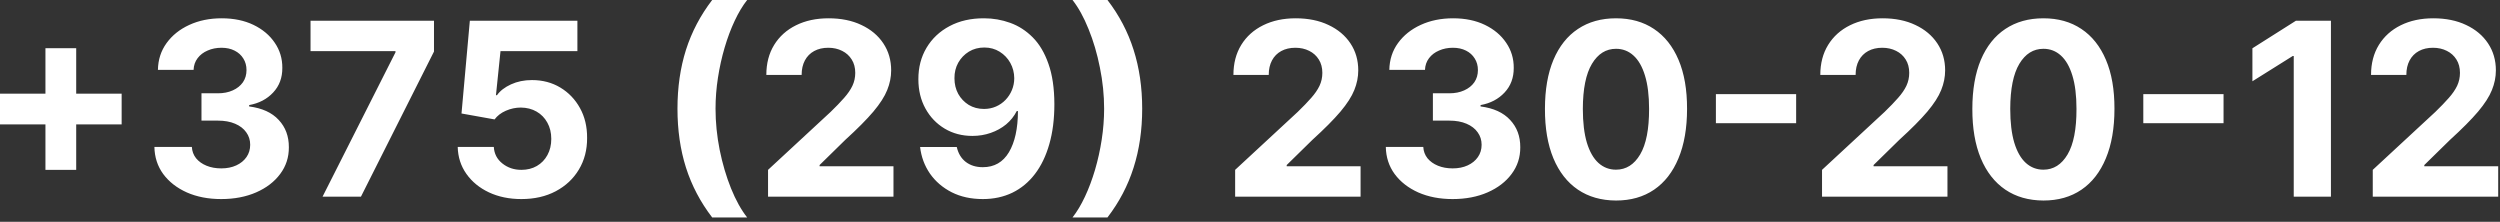 <?xml version="1.0" encoding="UTF-8"?> <svg xmlns="http://www.w3.org/2000/svg" width="248" height="22" viewBox="0 0 248 22" fill="none"><rect x="0" y="0" width="248" height="22" fill="#333333" stroke="none"/><path d="M4.508 16.849V4.781H7.559V16.849H4.508ZM-0.001 12.341V9.29H12.067V12.341H-0.001ZM21.939 19.747C20.666 19.747 19.532 19.528 18.538 19.091C17.549 18.648 16.768 18.04 16.194 17.267C15.626 16.488 15.334 15.591 15.317 14.574H19.032C19.055 15 19.194 15.375 19.45 15.699C19.712 16.017 20.058 16.264 20.49 16.44C20.922 16.616 21.407 16.704 21.947 16.704C22.51 16.704 23.007 16.605 23.439 16.406C23.871 16.207 24.209 15.932 24.453 15.579C24.697 15.227 24.819 14.821 24.819 14.361C24.819 13.895 24.689 13.483 24.427 13.125C24.172 12.761 23.802 12.477 23.319 12.273C22.842 12.068 22.274 11.966 21.615 11.966H19.987V9.255H21.615C22.172 9.255 22.663 9.159 23.089 8.966C23.521 8.773 23.856 8.505 24.095 8.165C24.334 7.818 24.453 7.415 24.453 6.954C24.453 6.517 24.348 6.133 24.138 5.804C23.933 5.469 23.643 5.207 23.268 5.02C22.899 4.832 22.467 4.738 21.973 4.738C21.473 4.738 21.015 4.829 20.601 5.011C20.186 5.187 19.854 5.44 19.604 5.77C19.354 6.099 19.22 6.486 19.203 6.929H15.666C15.683 5.923 15.97 5.037 16.527 4.27C17.084 3.503 17.834 2.903 18.777 2.471C19.726 2.034 20.797 1.815 21.99 1.815C23.194 1.815 24.248 2.034 25.152 2.471C26.055 2.909 26.757 3.5 27.257 4.244C27.763 4.983 28.013 5.812 28.007 6.733C28.013 7.71 27.709 8.525 27.095 9.179C26.487 9.832 25.694 10.247 24.717 10.423V10.559C26.001 10.724 26.979 11.17 27.649 11.898C28.325 12.619 28.66 13.523 28.655 14.608C28.66 15.602 28.373 16.486 27.794 17.258C27.22 18.031 26.427 18.639 25.416 19.082C24.405 19.525 23.246 19.747 21.939 19.747ZM31.998 19.508L39.233 5.19V5.071H30.805V2.054H43.052V5.113L35.807 19.508H31.998ZM51.721 19.747C50.517 19.747 49.443 19.525 48.5 19.082C47.562 18.639 46.818 18.028 46.267 17.25C45.716 16.471 45.429 15.579 45.406 14.574H48.986C49.025 15.25 49.309 15.798 49.838 16.218C50.366 16.639 50.994 16.849 51.721 16.849C52.301 16.849 52.812 16.721 53.255 16.466C53.704 16.204 54.054 15.844 54.304 15.383C54.559 14.917 54.687 14.383 54.687 13.781C54.687 13.167 54.557 12.628 54.295 12.162C54.04 11.696 53.684 11.332 53.23 11.071C52.775 10.809 52.255 10.676 51.67 10.67C51.159 10.67 50.662 10.775 50.179 10.986C49.702 11.196 49.329 11.483 49.062 11.846L45.781 11.258L46.608 2.054H57.278V5.071H49.65L49.199 9.443H49.301C49.608 9.011 50.071 8.653 50.69 8.369C51.309 8.085 52.003 7.943 52.77 7.943C53.821 7.943 54.758 8.19 55.582 8.684C56.406 9.179 57.057 9.858 57.534 10.721C58.011 11.579 58.247 12.568 58.241 13.687C58.247 14.863 57.974 15.909 57.423 16.824C56.878 17.733 56.114 18.449 55.13 18.971C54.153 19.488 53.017 19.747 51.721 19.747ZM67.205 10.781C67.205 8.667 67.486 6.721 68.049 4.943C68.617 3.165 69.484 1.517 70.648 -0H74.117C73.674 0.562 73.262 1.25 72.881 2.062C72.501 2.869 72.168 3.755 71.884 4.721C71.6 5.687 71.378 6.687 71.219 7.721C71.06 8.75 70.981 9.77 70.981 10.781C70.981 12.128 71.117 13.488 71.39 14.863C71.668 16.233 72.043 17.506 72.515 18.682C72.992 19.858 73.526 20.821 74.117 21.571H70.648C69.484 20.054 68.617 18.406 68.049 16.628C67.486 14.849 67.205 12.9 67.205 10.781ZM76.19 19.508V16.849L82.403 11.096C82.932 10.585 83.375 10.125 83.733 9.716C84.096 9.307 84.372 8.906 84.559 8.514C84.747 8.116 84.841 7.687 84.841 7.227C84.841 6.716 84.724 6.275 84.491 5.906C84.258 5.531 83.94 5.244 83.537 5.045C83.133 4.841 82.676 4.738 82.165 4.738C81.63 4.738 81.165 4.846 80.767 5.062C80.369 5.278 80.062 5.588 79.846 5.991C79.63 6.395 79.522 6.875 79.522 7.432H76.02C76.02 6.29 76.278 5.298 76.795 4.457C77.312 3.616 78.037 2.966 78.969 2.505C79.9 2.045 80.974 1.815 82.19 1.815C83.44 1.815 84.528 2.037 85.454 2.48C86.386 2.917 87.111 3.525 87.628 4.304C88.145 5.082 88.403 5.974 88.403 6.98C88.403 7.639 88.273 8.29 88.011 8.932C87.755 9.574 87.298 10.287 86.639 11.071C85.98 11.849 85.051 12.784 83.852 13.875L81.304 16.372V16.491H88.633V19.508H76.19ZM97.623 1.815C98.52 1.815 99.384 1.966 100.214 2.267C101.049 2.568 101.793 3.048 102.447 3.707C103.106 4.366 103.626 5.241 104.006 6.332C104.393 7.417 104.589 8.75 104.594 10.329C104.594 11.812 104.427 13.136 104.091 14.301C103.762 15.46 103.287 16.446 102.668 17.258C102.049 18.071 101.302 18.69 100.427 19.116C99.552 19.537 98.574 19.747 97.495 19.747C96.33 19.747 95.302 19.523 94.41 19.074C93.518 18.619 92.799 18.003 92.253 17.224C91.714 16.44 91.387 15.559 91.273 14.582H94.912C95.055 15.219 95.353 15.713 95.807 16.065C96.262 16.412 96.824 16.585 97.495 16.585C98.631 16.585 99.495 16.091 100.086 15.102C100.677 14.108 100.975 12.747 100.981 11.02H100.861C100.6 11.531 100.248 11.971 99.805 12.341C99.361 12.704 98.853 12.986 98.279 13.184C97.711 13.383 97.106 13.483 96.464 13.483C95.435 13.483 94.518 13.241 93.711 12.758C92.904 12.275 92.268 11.611 91.802 10.764C91.336 9.917 91.103 8.951 91.103 7.866C91.097 6.696 91.367 5.653 91.912 4.738C92.458 3.824 93.219 3.108 94.197 2.591C95.18 2.068 96.322 1.809 97.623 1.815ZM97.648 4.713C97.074 4.713 96.563 4.849 96.114 5.122C95.671 5.395 95.319 5.761 95.057 6.221C94.802 6.682 94.677 7.196 94.682 7.764C94.682 8.338 94.807 8.855 95.057 9.315C95.313 9.77 95.66 10.133 96.097 10.406C96.54 10.673 97.046 10.807 97.614 10.807C98.04 10.807 98.435 10.727 98.799 10.568C99.162 10.409 99.478 10.19 99.745 9.912C100.018 9.628 100.231 9.301 100.384 8.932C100.537 8.562 100.614 8.17 100.614 7.755C100.608 7.204 100.478 6.699 100.222 6.238C99.966 5.778 99.614 5.409 99.165 5.13C98.716 4.852 98.211 4.713 97.648 4.713ZM113.305 10.781C113.305 12.9 113.02 14.849 112.452 16.628C111.89 18.406 111.026 20.054 109.861 21.571H106.393C106.836 21.008 107.248 20.321 107.628 19.508C108.009 18.696 108.341 17.809 108.626 16.849C108.91 15.883 109.131 14.883 109.29 13.849C109.449 12.815 109.529 11.792 109.529 10.781C109.529 9.434 109.39 8.076 109.111 6.707C108.839 5.332 108.464 4.059 107.986 2.889C107.515 1.713 106.983 0.75 106.393 -0H109.861C111.026 1.517 111.89 3.165 112.452 4.943C113.02 6.721 113.305 8.667 113.305 10.781ZM122.526 19.508V16.849L128.739 11.096C129.268 10.585 129.711 10.125 130.069 9.716C130.432 9.307 130.708 8.906 130.895 8.514C131.083 8.116 131.177 7.687 131.177 7.227C131.177 6.716 131.06 6.275 130.827 5.906C130.594 5.531 130.276 5.244 129.873 5.045C129.469 4.841 129.012 4.738 128.501 4.738C127.966 4.738 127.501 4.846 127.103 5.062C126.705 5.278 126.398 5.588 126.182 5.991C125.966 6.395 125.858 6.875 125.858 7.432H122.356C122.356 6.29 122.614 5.298 123.131 4.457C123.648 3.616 124.373 2.966 125.305 2.505C126.236 2.045 127.31 1.815 128.526 1.815C129.776 1.815 130.864 2.037 131.79 2.48C132.722 2.917 133.447 3.525 133.964 4.304C134.481 5.082 134.739 5.974 134.739 6.98C134.739 7.639 134.608 8.29 134.347 8.932C134.091 9.574 133.634 10.287 132.975 11.071C132.316 11.849 131.387 12.784 130.188 13.875L127.64 16.372V16.491H134.969V19.508H122.526ZM144.095 19.747C142.822 19.747 141.689 19.528 140.694 19.091C139.706 18.648 138.925 18.04 138.351 17.267C137.782 16.488 137.49 15.591 137.473 14.574H141.189C141.211 15 141.351 15.375 141.606 15.699C141.868 16.017 142.214 16.264 142.646 16.44C143.078 16.616 143.564 16.704 144.104 16.704C144.666 16.704 145.163 16.605 145.595 16.406C146.027 16.207 146.365 15.932 146.609 15.579C146.854 15.227 146.976 14.821 146.976 14.361C146.976 13.895 146.845 13.483 146.584 13.125C146.328 12.761 145.959 12.477 145.476 12.273C144.998 12.068 144.43 11.966 143.771 11.966H142.143V9.255H143.771C144.328 9.255 144.819 9.159 145.246 8.966C145.677 8.773 146.013 8.505 146.251 8.165C146.49 7.818 146.609 7.415 146.609 6.954C146.609 6.517 146.504 6.133 146.294 5.804C146.089 5.469 145.8 5.207 145.425 5.02C145.055 4.832 144.623 4.738 144.129 4.738C143.629 4.738 143.172 4.829 142.757 5.011C142.342 5.187 142.01 5.44 141.76 5.77C141.51 6.099 141.376 6.486 141.359 6.929H137.822C137.839 5.923 138.126 5.037 138.683 4.27C139.24 3.503 139.99 2.903 140.933 2.471C141.882 2.034 142.953 1.815 144.146 1.815C145.351 1.815 146.405 2.034 147.308 2.471C148.211 2.909 148.913 3.5 149.413 4.244C149.919 4.983 150.169 5.812 150.163 6.733C150.169 7.71 149.865 8.525 149.251 9.179C148.643 9.832 147.851 10.247 146.873 10.423V10.559C148.157 10.724 149.135 11.17 149.805 11.898C150.481 12.619 150.817 13.523 150.811 14.608C150.817 15.602 150.53 16.486 149.95 17.258C149.376 18.031 148.584 18.639 147.572 19.082C146.561 19.525 145.402 19.747 144.095 19.747ZM160.307 19.892C158.841 19.886 157.58 19.525 156.523 18.809C155.472 18.093 154.662 17.057 154.094 15.699C153.532 14.341 153.253 12.707 153.259 10.798C153.259 8.895 153.54 7.272 154.103 5.932C154.671 4.591 155.481 3.571 156.532 2.872C157.589 2.167 158.847 1.815 160.307 1.815C161.768 1.815 163.023 2.167 164.074 2.872C165.131 3.576 165.944 4.599 166.512 5.94C167.08 7.275 167.361 8.895 167.356 10.798C167.356 12.713 167.072 14.349 166.503 15.707C165.941 17.065 165.134 18.102 164.083 18.818C163.032 19.534 161.773 19.892 160.307 19.892ZM160.307 16.832C161.307 16.832 162.106 16.329 162.702 15.324C163.299 14.318 163.594 12.809 163.589 10.798C163.589 9.474 163.452 8.372 163.18 7.491C162.912 6.611 162.532 5.949 162.037 5.505C161.549 5.062 160.972 4.841 160.307 4.841C159.313 4.841 158.518 5.338 157.921 6.332C157.324 7.326 157.023 8.815 157.018 10.798C157.018 12.139 157.151 13.258 157.418 14.156C157.691 15.048 158.074 15.719 158.569 16.167C159.063 16.611 159.643 16.832 160.307 16.832ZM178.177 9.341V12.221H170.217V9.341H178.177ZM180.745 19.508V16.849L186.958 11.096C187.486 10.585 187.93 10.125 188.287 9.716C188.651 9.307 188.927 8.906 189.114 8.514C189.302 8.116 189.395 7.687 189.395 7.227C189.395 6.716 189.279 6.275 189.046 5.906C188.813 5.531 188.495 5.244 188.091 5.045C187.688 4.841 187.231 4.738 186.719 4.738C186.185 4.738 185.719 4.846 185.322 5.062C184.924 5.278 184.617 5.588 184.401 5.991C184.185 6.395 184.077 6.875 184.077 7.432H180.574C180.574 6.29 180.833 5.298 181.35 4.457C181.867 3.616 182.591 2.966 183.523 2.505C184.455 2.045 185.529 1.815 186.745 1.815C187.995 1.815 189.083 2.037 190.009 2.48C190.941 2.917 191.665 3.525 192.182 4.304C192.699 5.082 192.958 5.974 192.958 6.98C192.958 7.639 192.827 8.29 192.566 8.932C192.31 9.574 191.853 10.287 191.194 11.071C190.535 11.849 189.606 12.784 188.407 13.875L185.858 16.372V16.491H193.188V19.508H180.745ZM202.706 19.892C201.24 19.886 199.979 19.525 198.922 18.809C197.871 18.093 197.061 17.057 196.493 15.699C195.93 14.341 195.652 12.707 195.657 10.798C195.657 8.895 195.939 7.272 196.501 5.932C197.069 4.591 197.879 3.571 198.93 2.872C199.987 2.167 201.246 1.815 202.706 1.815C204.166 1.815 205.422 2.167 206.473 2.872C207.53 3.576 208.342 4.599 208.91 5.94C209.479 7.275 209.76 8.895 209.754 10.798C209.754 12.713 209.47 14.349 208.902 15.707C208.339 17.065 207.532 18.102 206.481 18.818C205.43 19.534 204.172 19.892 202.706 19.892ZM202.706 16.832C203.706 16.832 204.504 16.329 205.101 15.324C205.697 14.318 205.993 12.809 205.987 10.798C205.987 9.474 205.851 8.372 205.578 7.491C205.311 6.611 204.93 5.949 204.436 5.505C203.947 5.062 203.371 4.841 202.706 4.841C201.711 4.841 200.916 5.338 200.319 6.332C199.723 7.326 199.422 8.815 199.416 10.798C199.416 12.139 199.55 13.258 199.817 14.156C200.089 15.048 200.473 15.719 200.967 16.167C201.461 16.611 202.041 16.832 202.706 16.832ZM220.576 9.341V12.221H212.616V9.341H220.576ZM231.229 2.054V19.508H227.539V5.557H227.437L223.439 8.062V4.79L227.76 2.054H231.229ZM235.378 19.508V16.849L241.591 11.096C242.119 10.585 242.562 10.125 242.92 9.716C243.284 9.307 243.559 8.906 243.747 8.514C243.934 8.116 244.028 7.687 244.028 7.227C244.028 6.716 243.912 6.275 243.679 5.906C243.446 5.531 243.128 5.244 242.724 5.045C242.321 4.841 241.863 4.738 241.352 4.738C240.818 4.738 240.352 4.846 239.954 5.062C239.557 5.278 239.25 5.588 239.034 5.991C238.818 6.395 238.71 6.875 238.71 7.432H235.207C235.207 6.29 235.466 5.298 235.983 4.457C236.5 3.616 237.224 2.966 238.156 2.505C239.088 2.045 240.162 1.815 241.378 1.815C242.628 1.815 243.716 2.037 244.642 2.48C245.574 2.917 246.298 3.525 246.815 4.304C247.332 5.082 247.591 5.974 247.591 6.98C247.591 7.639 247.46 8.29 247.199 8.932C246.943 9.574 246.486 10.287 245.827 11.071C245.167 11.849 244.238 12.784 243.04 13.875L240.491 16.372V16.491H247.821V19.508H235.378Z" fill="white"></path></svg> 